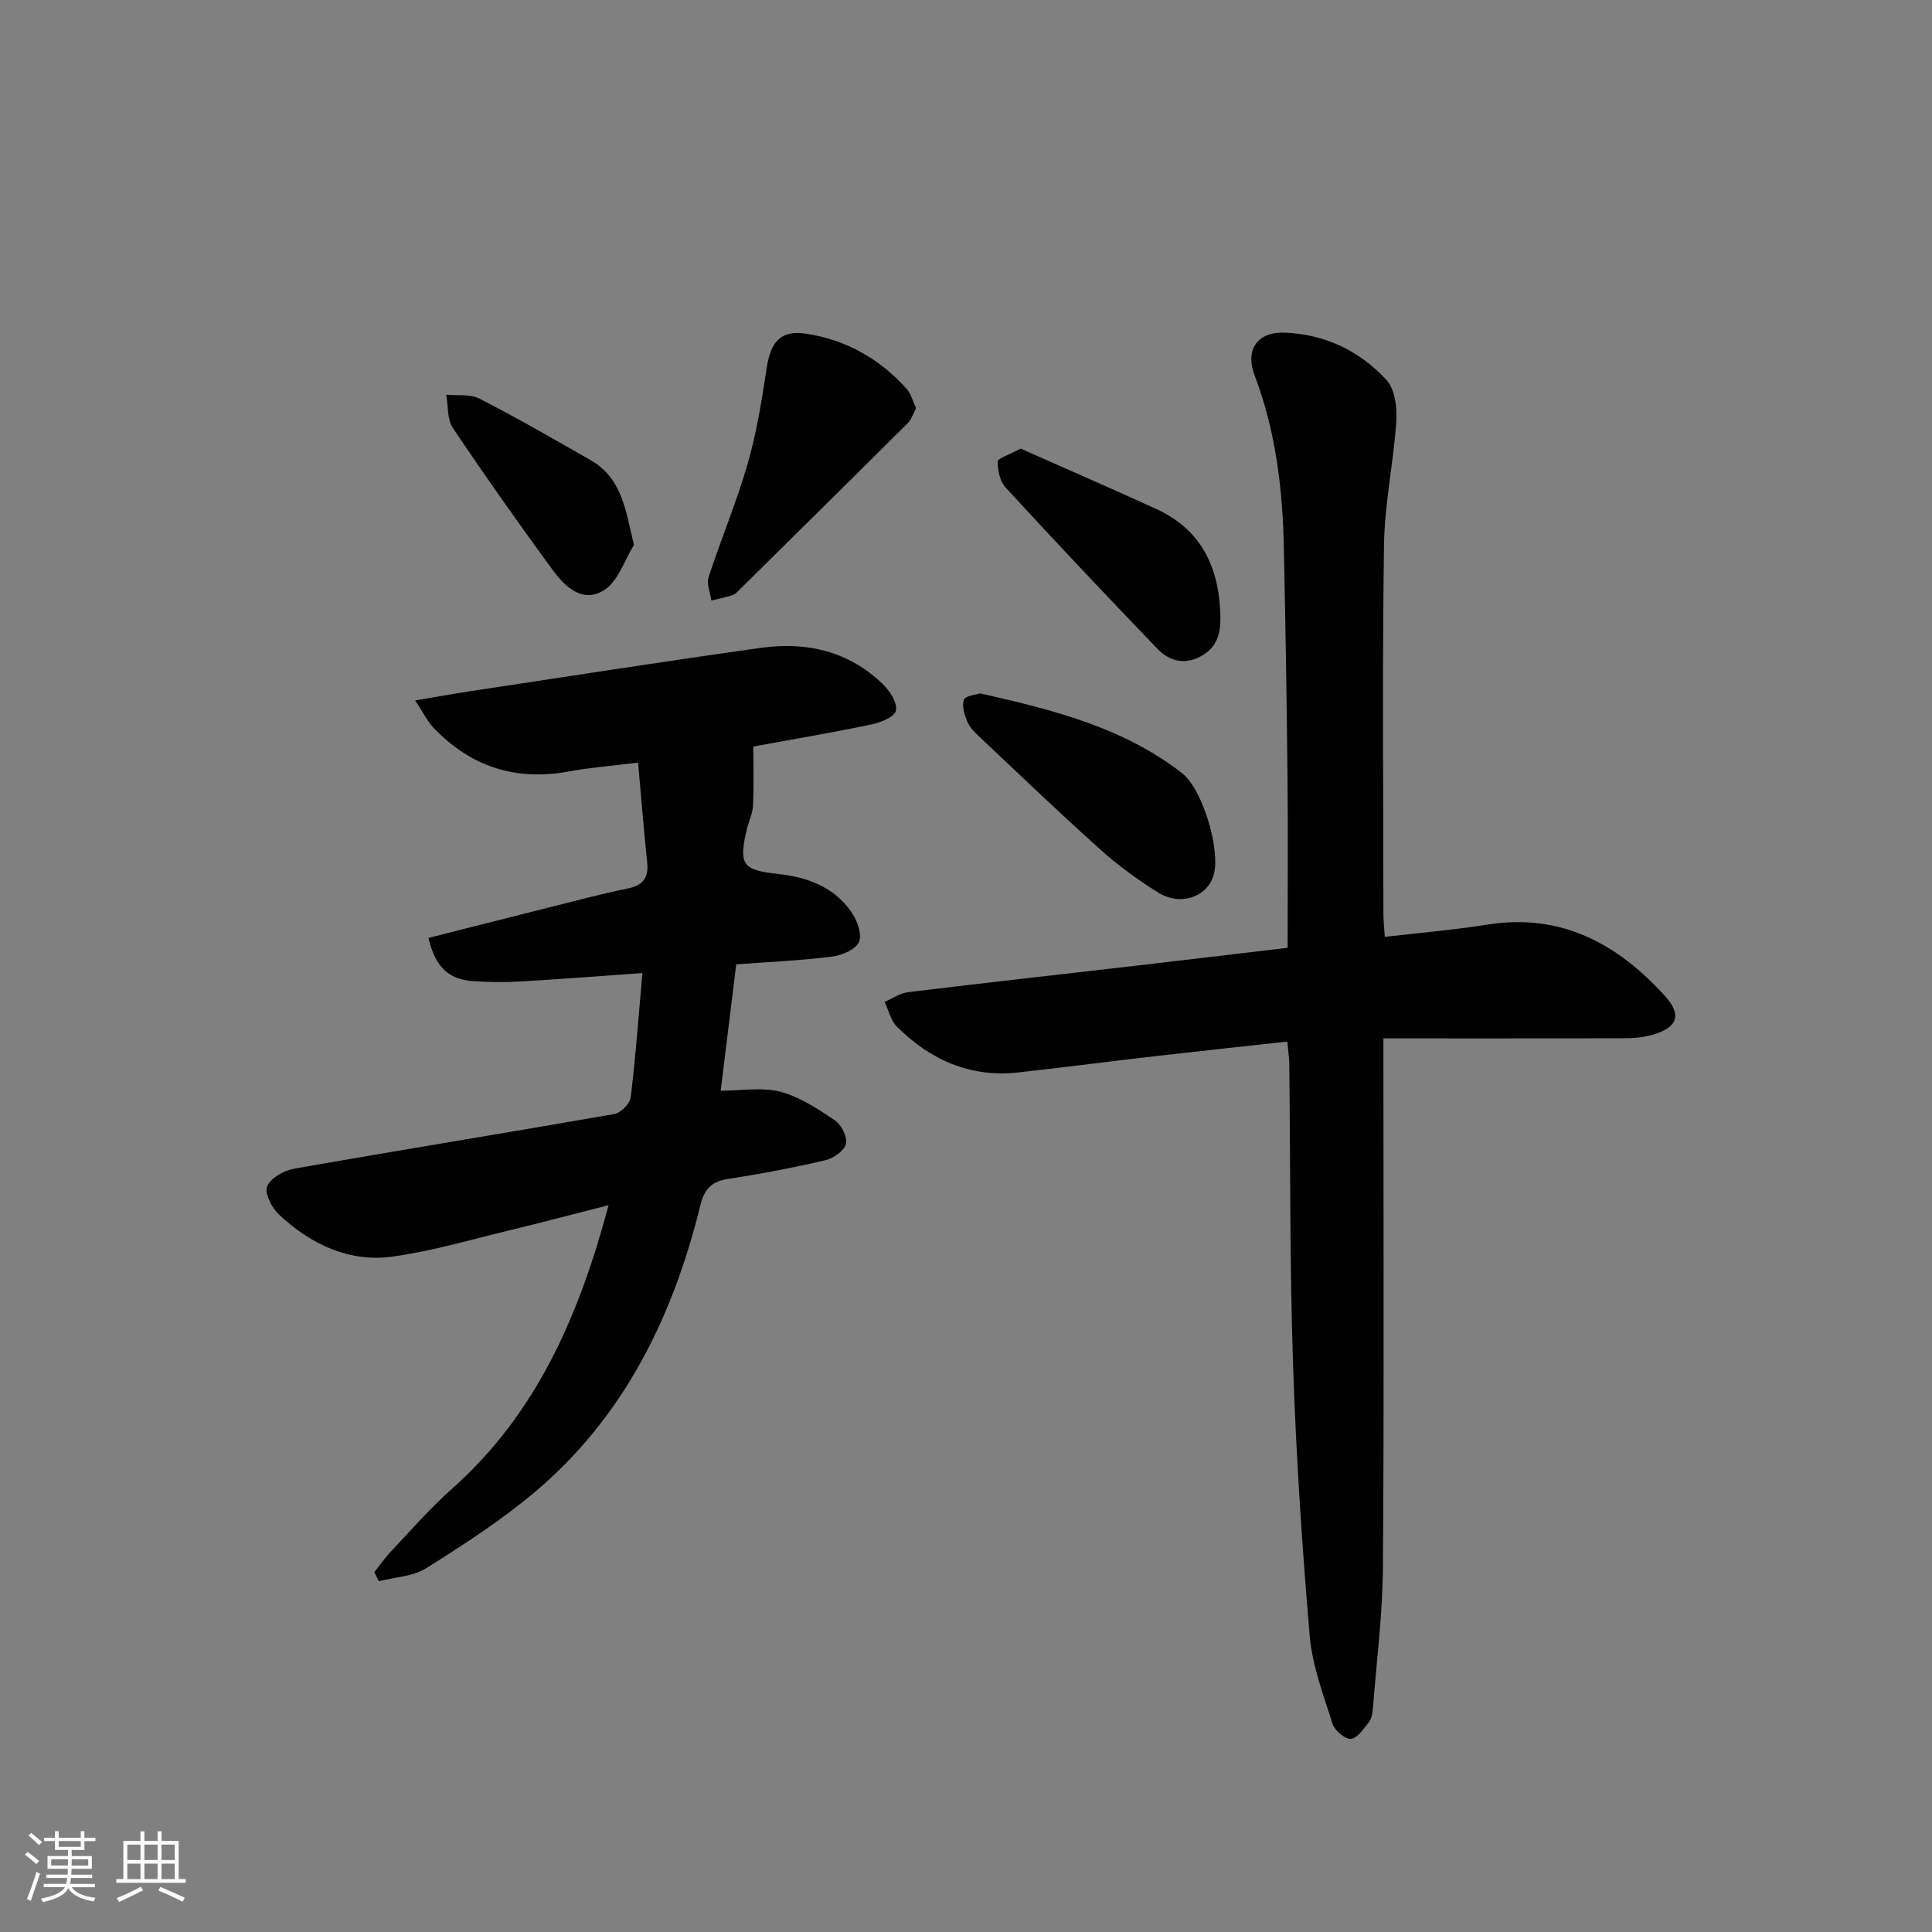 <svg enable-background="new 0 0 400 400" viewBox="0 0 400 400" xmlns="http://www.w3.org/2000/svg"><rect x="0" y="0" width="400" height="400" fill="#808080" stroke="none"/><path d="m5.17 384 .55-.58c.85.61 1.65 1.24 2.4 1.87l-.59.64c-.83-.73-1.62-1.38-2.36-1.93m1.22 9.53-.82-.34c.71-1.76 1.37-3.64 1.98-5.63.24.13.5.25.76.36-.6 1.67-1.24 3.54-1.92 5.61m-.5-13.5.57-.54c.56.44 1.31 1.06 2.26 1.87l-.65.64c-.67-.66-1.4-1.32-2.18-1.97m3.25.46h2.24v-1.36h.77v1.36h4.57v-1.36h.76v1.36h2.28v.69h-2.28v1.84h-2.64v1.26h4.18v2.64h-4.21c0 .45-.02.86-.05 1.21h4.32v.69h-4.38c-.04.34-.1.75-.19 1.22h5.15v.69h-4.82c.87 1.19 2.51 1.92 4.93 2.19-.17.31-.3.57-.37.76-2.77-.49-4.52-1.41-5.26-2.76-.56 1.26-2.3 2.23-5.24 2.9-.12-.24-.26-.48-.43-.72 2.73-.55 4.38-1.34 4.96-2.38h-4.38v-.69h4.65c.1-.38.17-.79.21-1.22h-4.32v-.69h4.4c.03-.34.05-.75.05-1.21h-4.2v-2.64h4.23v-1.26h-2.69v-1.84h-2.24zm1.46 4.46v1.29h3.45c.01-.4.02-.57.01-.53v-.32-.45h-3.46zm1.55-2.59h4.57v-1.19h-4.57zm6.11 2.59h-3.42v.77c-.01.19-.01.37-.02.53h3.44z" fill="#fafbfc"/><path d="m32.63 379.16h.82v1.98h3.54v7.89h1.46v.78h-14.37v-.78h1.46v-7.89h3.54v-1.98h.82v1.98h2.73zm-3.49 11.48.5.73c-1.61.82-3.28 1.63-5 2.42-.13-.27-.28-.55-.44-.82 1.75-.73 3.4-1.5 4.94-2.33m-2.78-5.55h2.73v-3.18h-2.73zm0 3.95h2.73v-3.2h-2.73zm3.54-3.95h2.73v-3.18h-2.73zm0 3.95h2.73v-3.2h-2.73zm7.89 4.68c-1.84-.92-3.51-1.7-5.02-2.32l.45-.73c1.89.8 3.57 1.55 5.04 2.23zm-1.62-11.81h-2.73v3.18h2.73zm-2.73 7.13h2.73v-3.2h-2.73z" fill="#fafbfc"/><g fill="#000001"><path d="m266.52 215.65c-9.01.99-17.73 1.91-26.43 2.91-9.73 1.12-19.45 2.38-29.18 3.47-9.98 1.13-18.27-2.56-25.2-9.46-1.28-1.28-1.73-3.4-2.56-5.14 1.61-.69 3.18-1.81 4.85-2.01 15.82-1.93 31.66-3.68 47.5-5.52 10.35-1.2 20.7-2.44 31.09-3.67 0-11.97.09-23.45-.02-34.93-.16-15.98-.42-31.95-.76-47.92-.26-12.18-1.68-24.17-6.06-35.68-2-5.25.54-9.04 6.21-8.83 8.33.31 15.57 3.77 21.11 9.82 1.74 1.9 2.21 5.67 2.02 8.5-.57 8.59-2.43 17.13-2.55 25.71-.36 25.48-.13 50.98-.12 76.47 0 1.31.16 2.62.29 4.6 7.23-.85 14.28-1.43 21.25-2.54 15.23-2.43 26.89 3.95 36.68 14.69 3.69 4.04 2.67 6.66-2.59 8.15-1.87.53-3.91.68-5.87.69-16.32.05-32.63.03-49.76.03v6.01c0 34.49.15 68.97-.1 103.46-.07 9.77-1.32 19.53-2.08 29.28-.08.97-.26 2.1-.83 2.82-1.08 1.36-2.4 3.35-3.74 3.45-1.22.09-3.34-1.74-3.78-3.13-1.89-5.98-4.21-12.04-4.73-18.21-1.59-18.69-2.83-37.44-3.45-56.19-.69-20.79-.54-41.6-.78-62.41-.03-1.28-.24-2.57-.41-4.42z"/><path d="m155.96 154.56c0 4.18.12 8.22-.06 12.25-.07 1.62-.87 3.19-1.26 4.81-1.76 7.43-.93 8.53 6.52 9.33 5.98.65 11.45 2.67 15.04 7.77 1.22 1.73 2.32 4.62 1.66 6.26-.62 1.56-3.53 2.82-5.57 3.07-6.54.82-13.15 1.11-19.86 1.61-1.1 8.91-2.15 17.42-3.22 26.16 4.37 0 8.6-.78 12.35.21 4.02 1.07 7.77 3.55 11.3 5.93 1.34.91 2.62 3.47 2.28 4.88-.35 1.42-2.59 2.98-4.26 3.37-6.62 1.54-13.32 2.84-20.04 3.85-3.47.52-5 2.05-5.84 5.49-5.68 23.11-15.81 43.82-34.34 59.42-6.96 5.86-14.7 10.86-22.42 15.71-2.75 1.73-6.52 1.85-9.82 2.7-.31-.63-.61-1.26-.92-1.89 1.16-1.45 2.21-2.99 3.49-4.33 4.12-4.35 8.07-8.91 12.54-12.88 17.55-15.56 26.36-35.89 32.47-58.76-7.12 1.81-13.77 3.58-20.46 5.19-8.05 1.94-16.06 4.32-24.23 5.45-9.07 1.25-16.96-2.55-23.53-8.68-1.49-1.39-3.06-4.44-2.47-5.86.71-1.74 3.52-3.3 5.64-3.67 22.05-3.87 44.16-7.44 66.22-11.3 1.34-.23 3.25-2.13 3.41-3.44 1.02-8.37 1.63-16.79 2.42-25.75-8.78.62-16.98 1.27-25.19 1.74-3.31.19-6.66.16-9.97-.08-5.03-.36-7.74-2.99-9.13-8.93 8.23-2.08 16.49-4.19 24.75-6.26 5.48-1.37 10.94-2.84 16.47-3.97 3.22-.66 4.4-2.22 4.06-5.44-.71-6.7-1.23-13.42-1.88-20.63-5.46.68-9.91 1.01-14.26 1.82-11.03 2.05-20.38-.94-28.08-9.02-1.29-1.36-2.14-3.14-3.82-5.67 4.35-.73 7.68-1.34 11.02-1.85 20.18-3.05 40.35-6.21 60.56-9.04 9.47-1.33 18.28.7 25.35 7.61 1.41 1.38 2.98 3.89 2.6 5.42-.32 1.32-3.21 2.45-5.14 2.85-8.42 1.75-16.88 3.18-24.38 4.55z"/><path d="m189.66 84.51c-.62 1.15-.96 2.34-1.72 3.1-11.53 11.48-23.12 22.91-34.7 34.35-.47.47-.96 1.04-1.55 1.24-1.44.48-2.93.76-4.41 1.13-.23-1.62-1.04-3.43-.58-4.83 2.57-7.88 5.81-15.55 8.1-23.5 1.86-6.46 2.93-13.17 3.94-19.83.8-5.32 2.82-7.85 7.99-7.1 8.28 1.19 15.34 5.16 20.96 11.41.93 1.03 1.29 2.59 1.97 4.03z"/><path d="m202.9 143.55c15.28 3.44 29.74 7.09 41.88 16.57 4.2 3.28 8 15.92 6.48 21.09-1.32 4.49-6.83 6.46-11.44 3.6-4.22-2.62-8.29-5.59-11.98-8.9-8.53-7.65-16.81-15.59-25.15-23.45-.95-.9-1.96-1.93-2.44-3.11-.57-1.4-1.16-3.26-.67-4.48.36-.87 2.49-1.02 3.32-1.32z"/><path d="m211.31 92.88c9.05 4.02 18.58 8.16 28.02 12.47 8.97 4.09 12.82 11.45 13.3 21.05.19 3.7-.07 6.99-3.46 9.15-3.44 2.2-6.88 1.54-9.51-1.2-10.6-11.01-21.09-22.14-31.45-33.39-1.18-1.28-1.64-3.58-1.66-5.41.01-.66 2.3-1.34 4.76-2.67z"/><path d="m131.25 112.82c-1.94 3.15-3.19 7.32-5.98 9.22-4.5 3.06-8.26-.49-10.88-4.07-7.06-9.66-13.97-19.43-20.63-29.36-1.21-1.8-.95-4.57-1.37-6.89 2.32.23 4.97-.18 6.9.82 7.78 4 15.38 8.37 22.97 12.72 6.52 3.73 7.24 10.25 8.99 17.56z"/></g></svg>